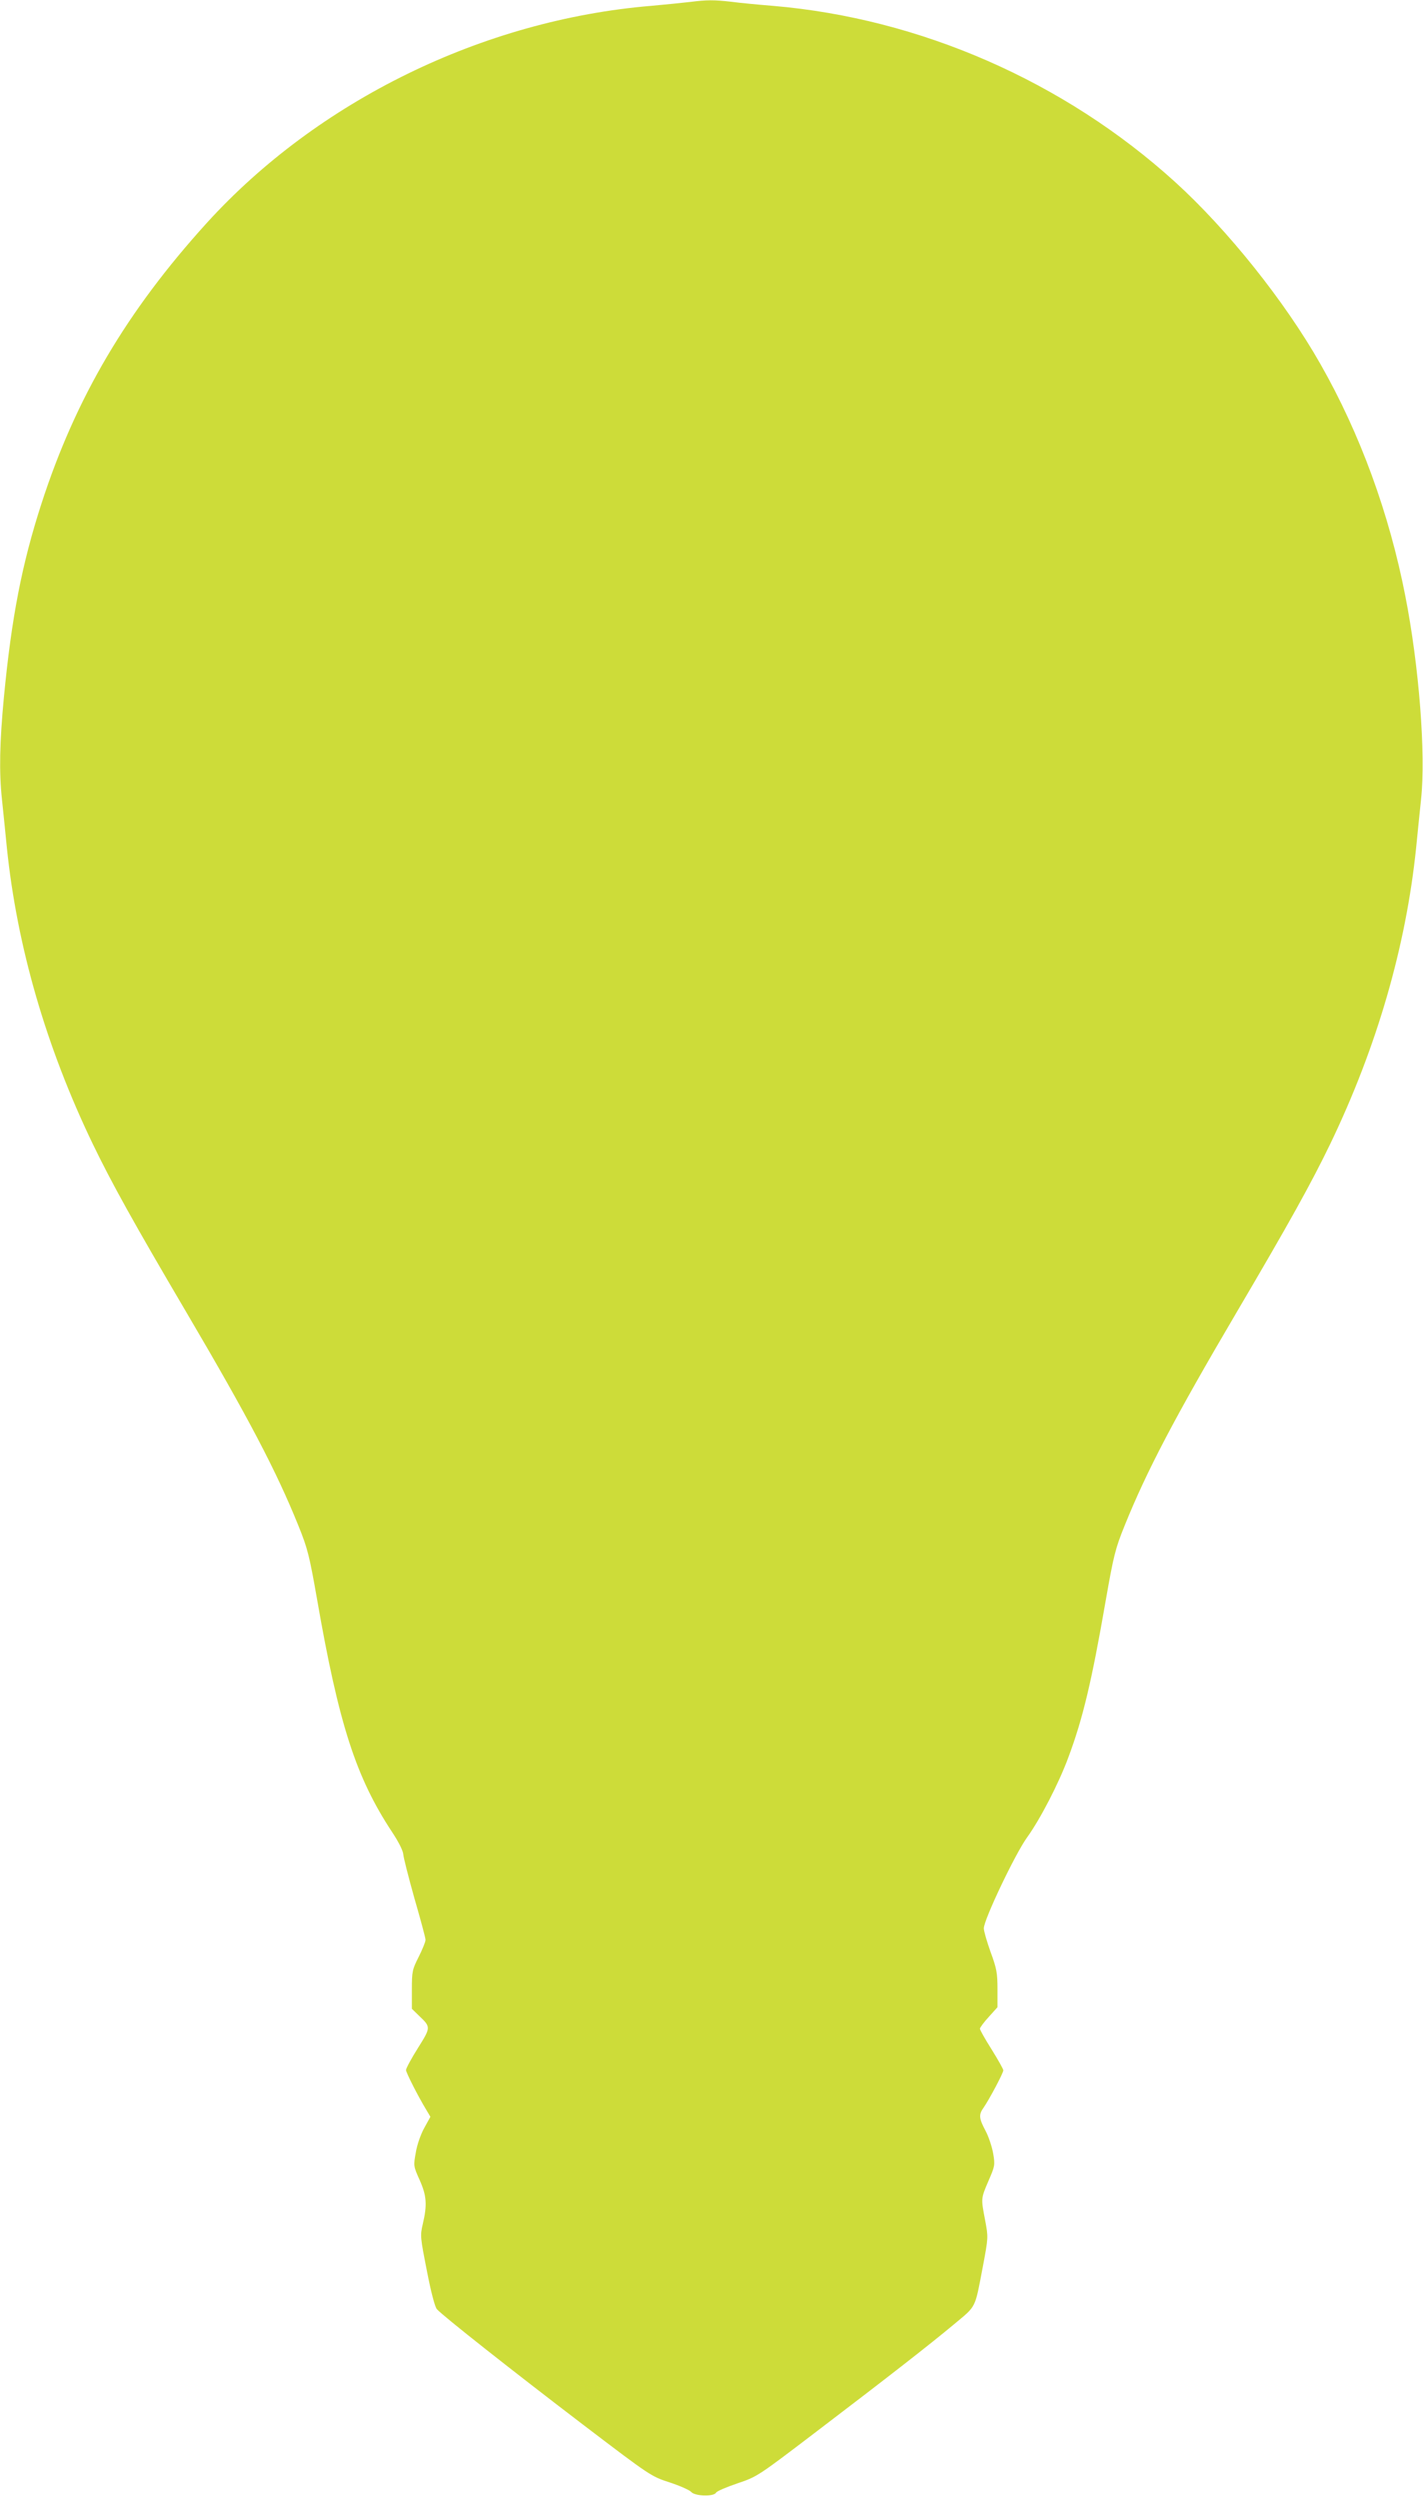 <?xml version="1.0" standalone="no"?>
<!DOCTYPE svg PUBLIC "-//W3C//DTD SVG 20010904//EN"
 "http://www.w3.org/TR/2001/REC-SVG-20010904/DTD/svg10.dtd">
<svg version="1.0" xmlns="http://www.w3.org/2000/svg"
 width="729pt" height="1280pt" viewBox="0 0 729 1280"
 preserveAspectRatio="xMidYMid meet">
<g transform="translate(0,1280) scale(0.1,-0.1)"
fill="#cddc39" stroke="none">
<path d="M3535 12790 c-33 -4 -123 -13 -200 -20 -861 -72 -1707 -486 -2276
-1112 -410 -452 -671 -894 -847 -1438 -100 -309 -153 -583 -192 -990 -22 -232
-25 -384 -10 -523 5 -51 17 -161 25 -246 52 -507 201 -1021 439 -1516 99 -205
212 -408 481 -865 319 -542 461 -813 574 -1093 47 -116 56 -152 96 -380 111
-637 199 -908 383 -1187 34 -51 57 -97 58 -115 1 -16 27 -118 57 -225 31 -107
57 -203 57 -213 0 -10 -16 -49 -35 -87 -33 -65 -35 -75 -35 -168 l0 -98 36
-35 c62 -59 62 -59 -5 -166 -34 -54 -61 -104 -61 -113 1 -14 61 -133 106 -207
l19 -32 -32 -58 c-18 -33 -37 -87 -43 -126 -12 -67 -12 -69 20 -140 36 -81 39
-127 16 -225 -14 -60 -13 -67 21 -240 21 -109 41 -184 51 -196 30 -34 389
-317 747 -590 347 -264 350 -266 445 -297 52 -17 102 -39 111 -49 19 -22 115
-25 127 -4 4 8 54 29 110 48 101 34 105 37 394 257 385 293 590 453 716 558
116 97 105 75 148 300 27 144 27 145 11 231 -22 114 -22 112 17 203 33 76 34
81 24 140 -6 34 -23 86 -39 116 -34 64 -36 83 -10 119 29 42 101 177 101 191
0 6 -27 54 -60 107 -33 52 -60 100 -60 106 0 5 20 33 45 60 l45 50 0 93 c0 81
-4 105 -35 189 -19 53 -35 108 -35 122 0 44 161 382 222 466 67 93 162 276
211 409 74 198 119 385 192 806 40 228 49 264 96 380 113 280 255 551 574
1093 269 457 382 660 481 865 238 495 387 1009 439 1516 8 85 20 195 25 246
25 229 -10 683 -81 1043 -82 420 -231 829 -434 1185 -182 321 -476 689 -746
934 -567 514 -1305 837 -2059 901 -74 6 -171 15 -214 21 -89 10 -124 10 -211
-1z"/>
</g>
</svg>
